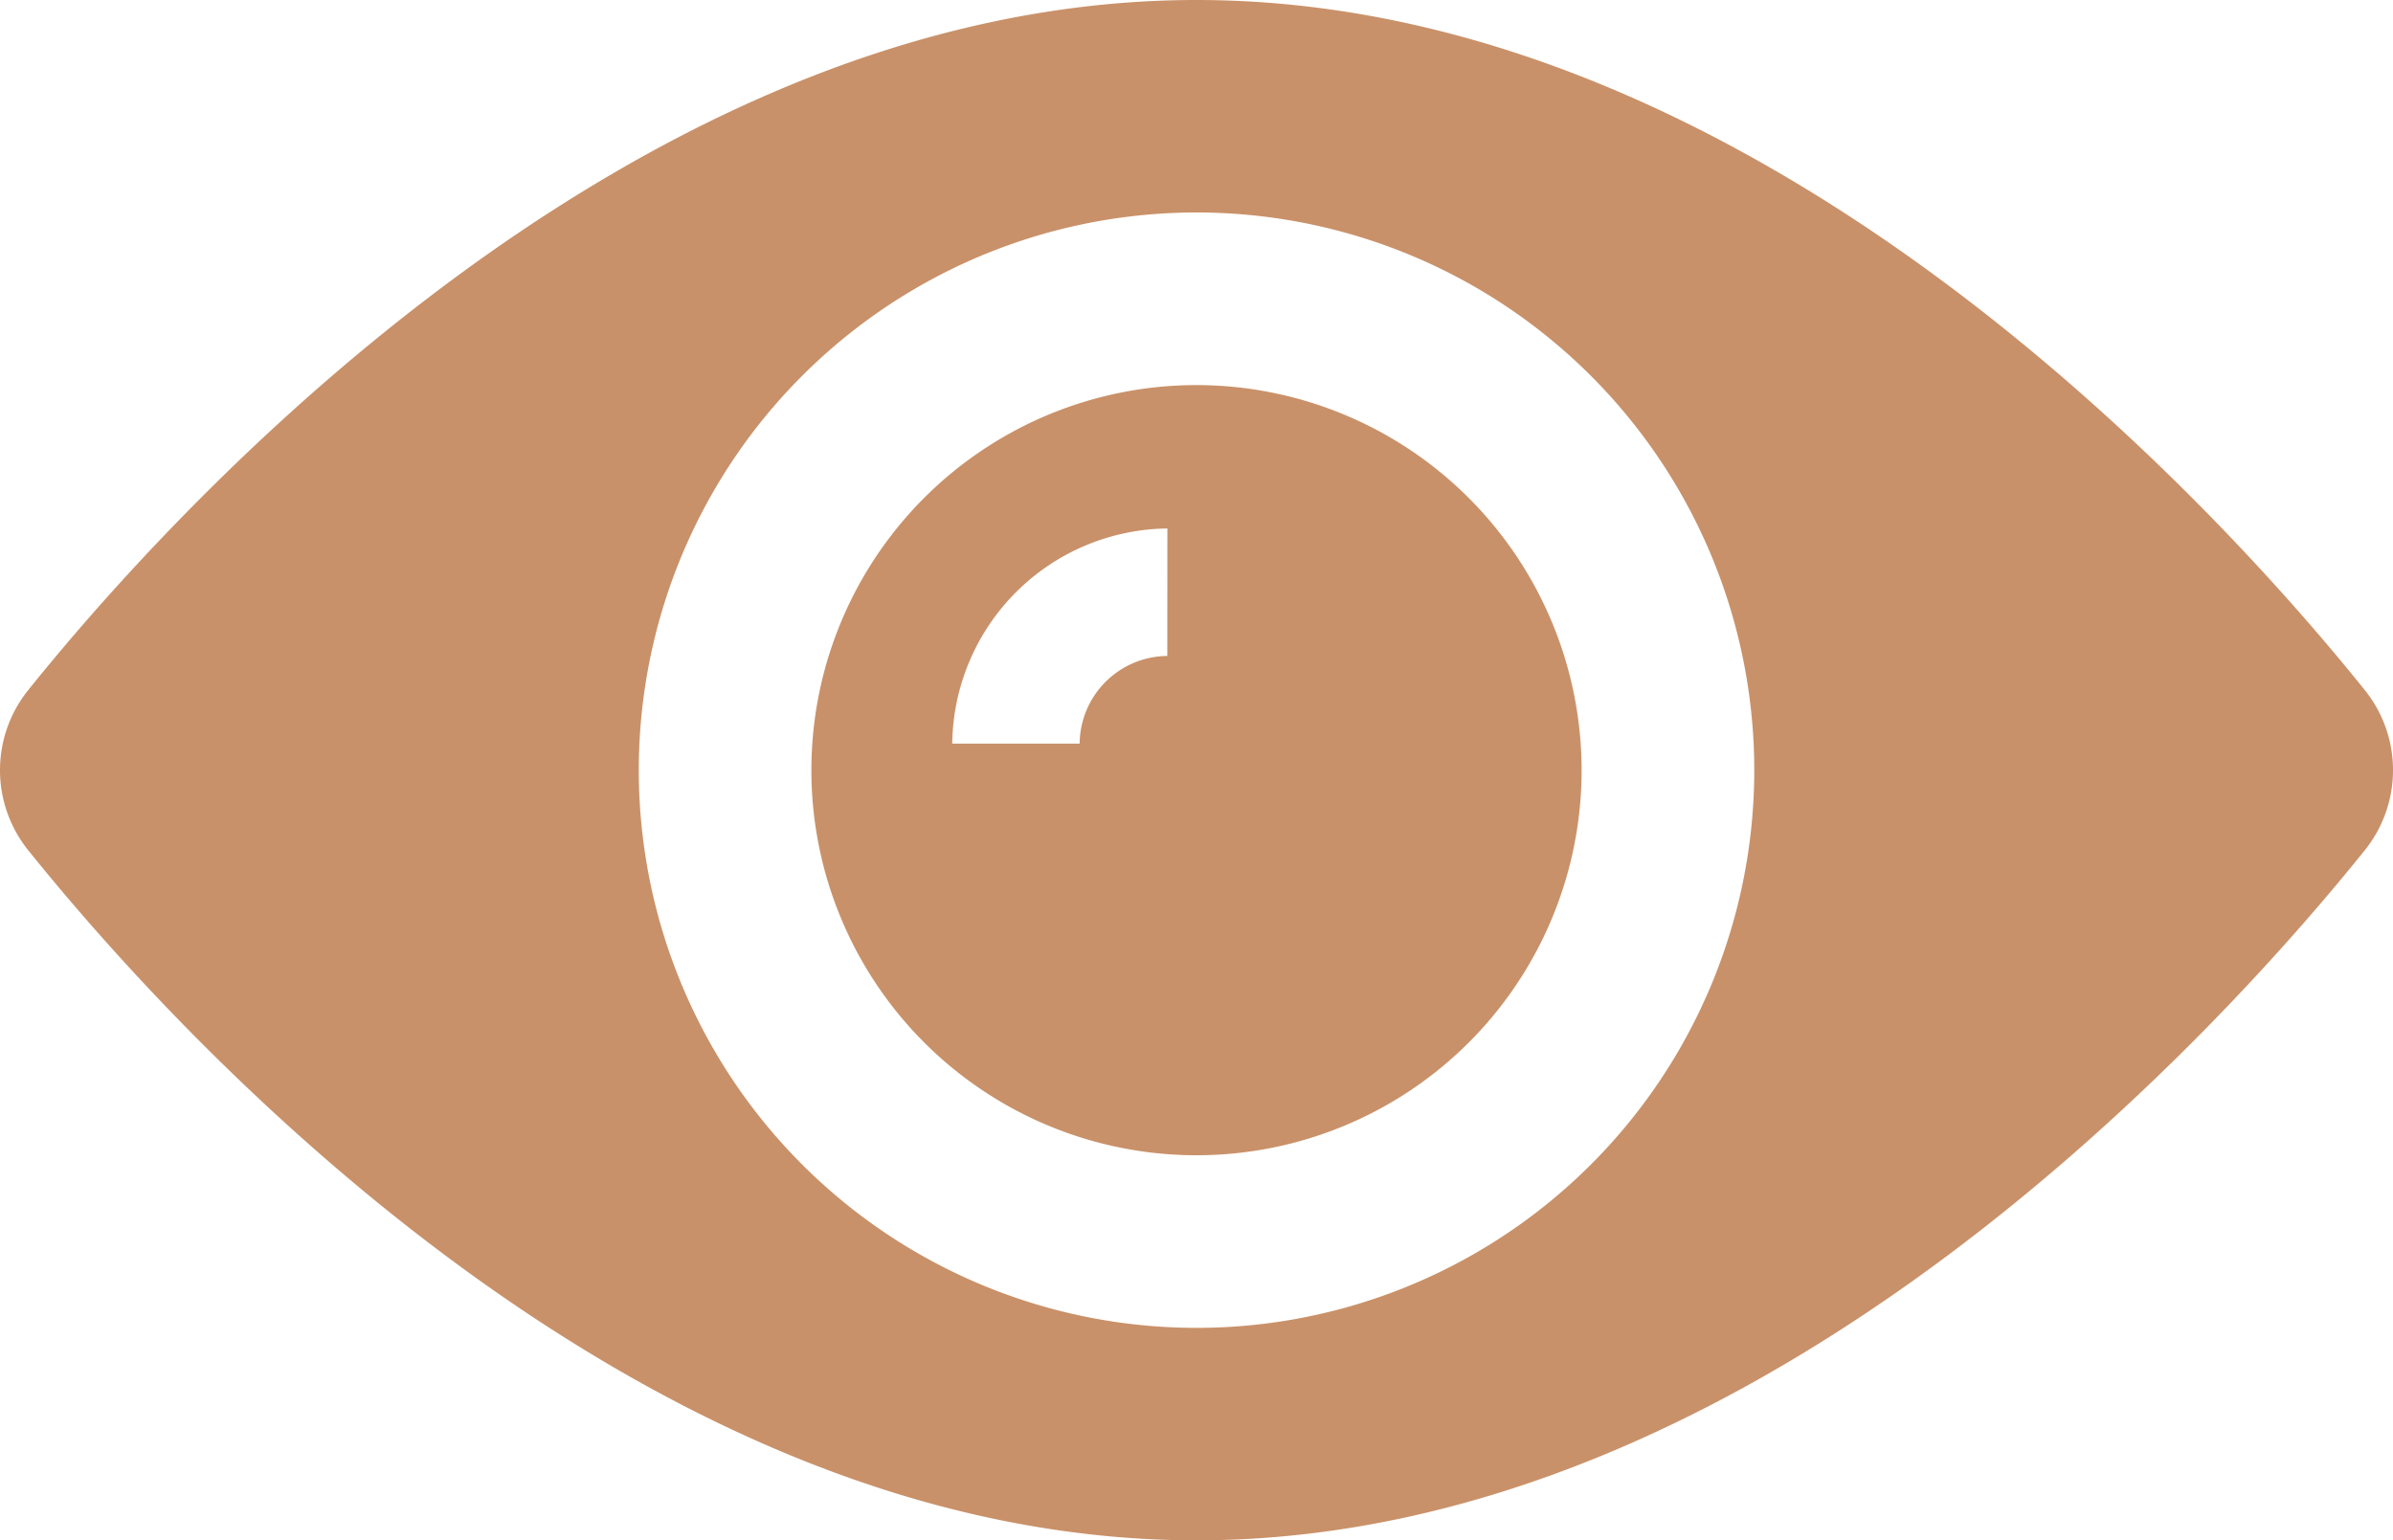 <svg xmlns="http://www.w3.org/2000/svg" width="101.656" height="65.439" viewBox="0 0 101.656 65.439">
  <g id="eye_666204" transform="translate(0 -82.176)">
    <g id="Group_73" data-name="Group 73" transform="translate(34.468 98.536)">
      <g id="Group_72" data-name="Group 72">
        <path id="Path_143" data-name="Path 143" d="M172.776,156.416a16.36,16.36,0,1,0,16.36,16.36A16.372,16.372,0,0,0,172.776,156.416Zm-1.241,11.508a3.756,3.756,0,0,0-3.723,3.723H162.4a9.247,9.247,0,0,1,9.139-9.139Z" transform="translate(-156.416 -156.416)" fill="#c99169"/>
      </g>
    </g>
    <g id="Group_75" data-name="Group 75" transform="translate(0 82.176)">
      <g id="Group_74" data-name="Group 74" transform="translate(0)">
        <path id="Path_144" data-name="Path 144" d="M100.472,111.511C94.943,104.628,75.2,82.176,50.828,82.176S6.713,104.628,1.185,111.511a5.427,5.427,0,0,0,0,6.77c5.528,6.882,25.273,29.335,49.643,29.335s44.115-22.452,49.643-29.335A5.427,5.427,0,0,0,100.472,111.511ZM50.828,138.589A23.693,23.693,0,1,1,74.522,114.9,23.691,23.691,0,0,1,50.828,138.589Z" transform="translate(0 -82.176)" fill="#c99169"/>
      </g>
    </g>
  </g>
</svg>
